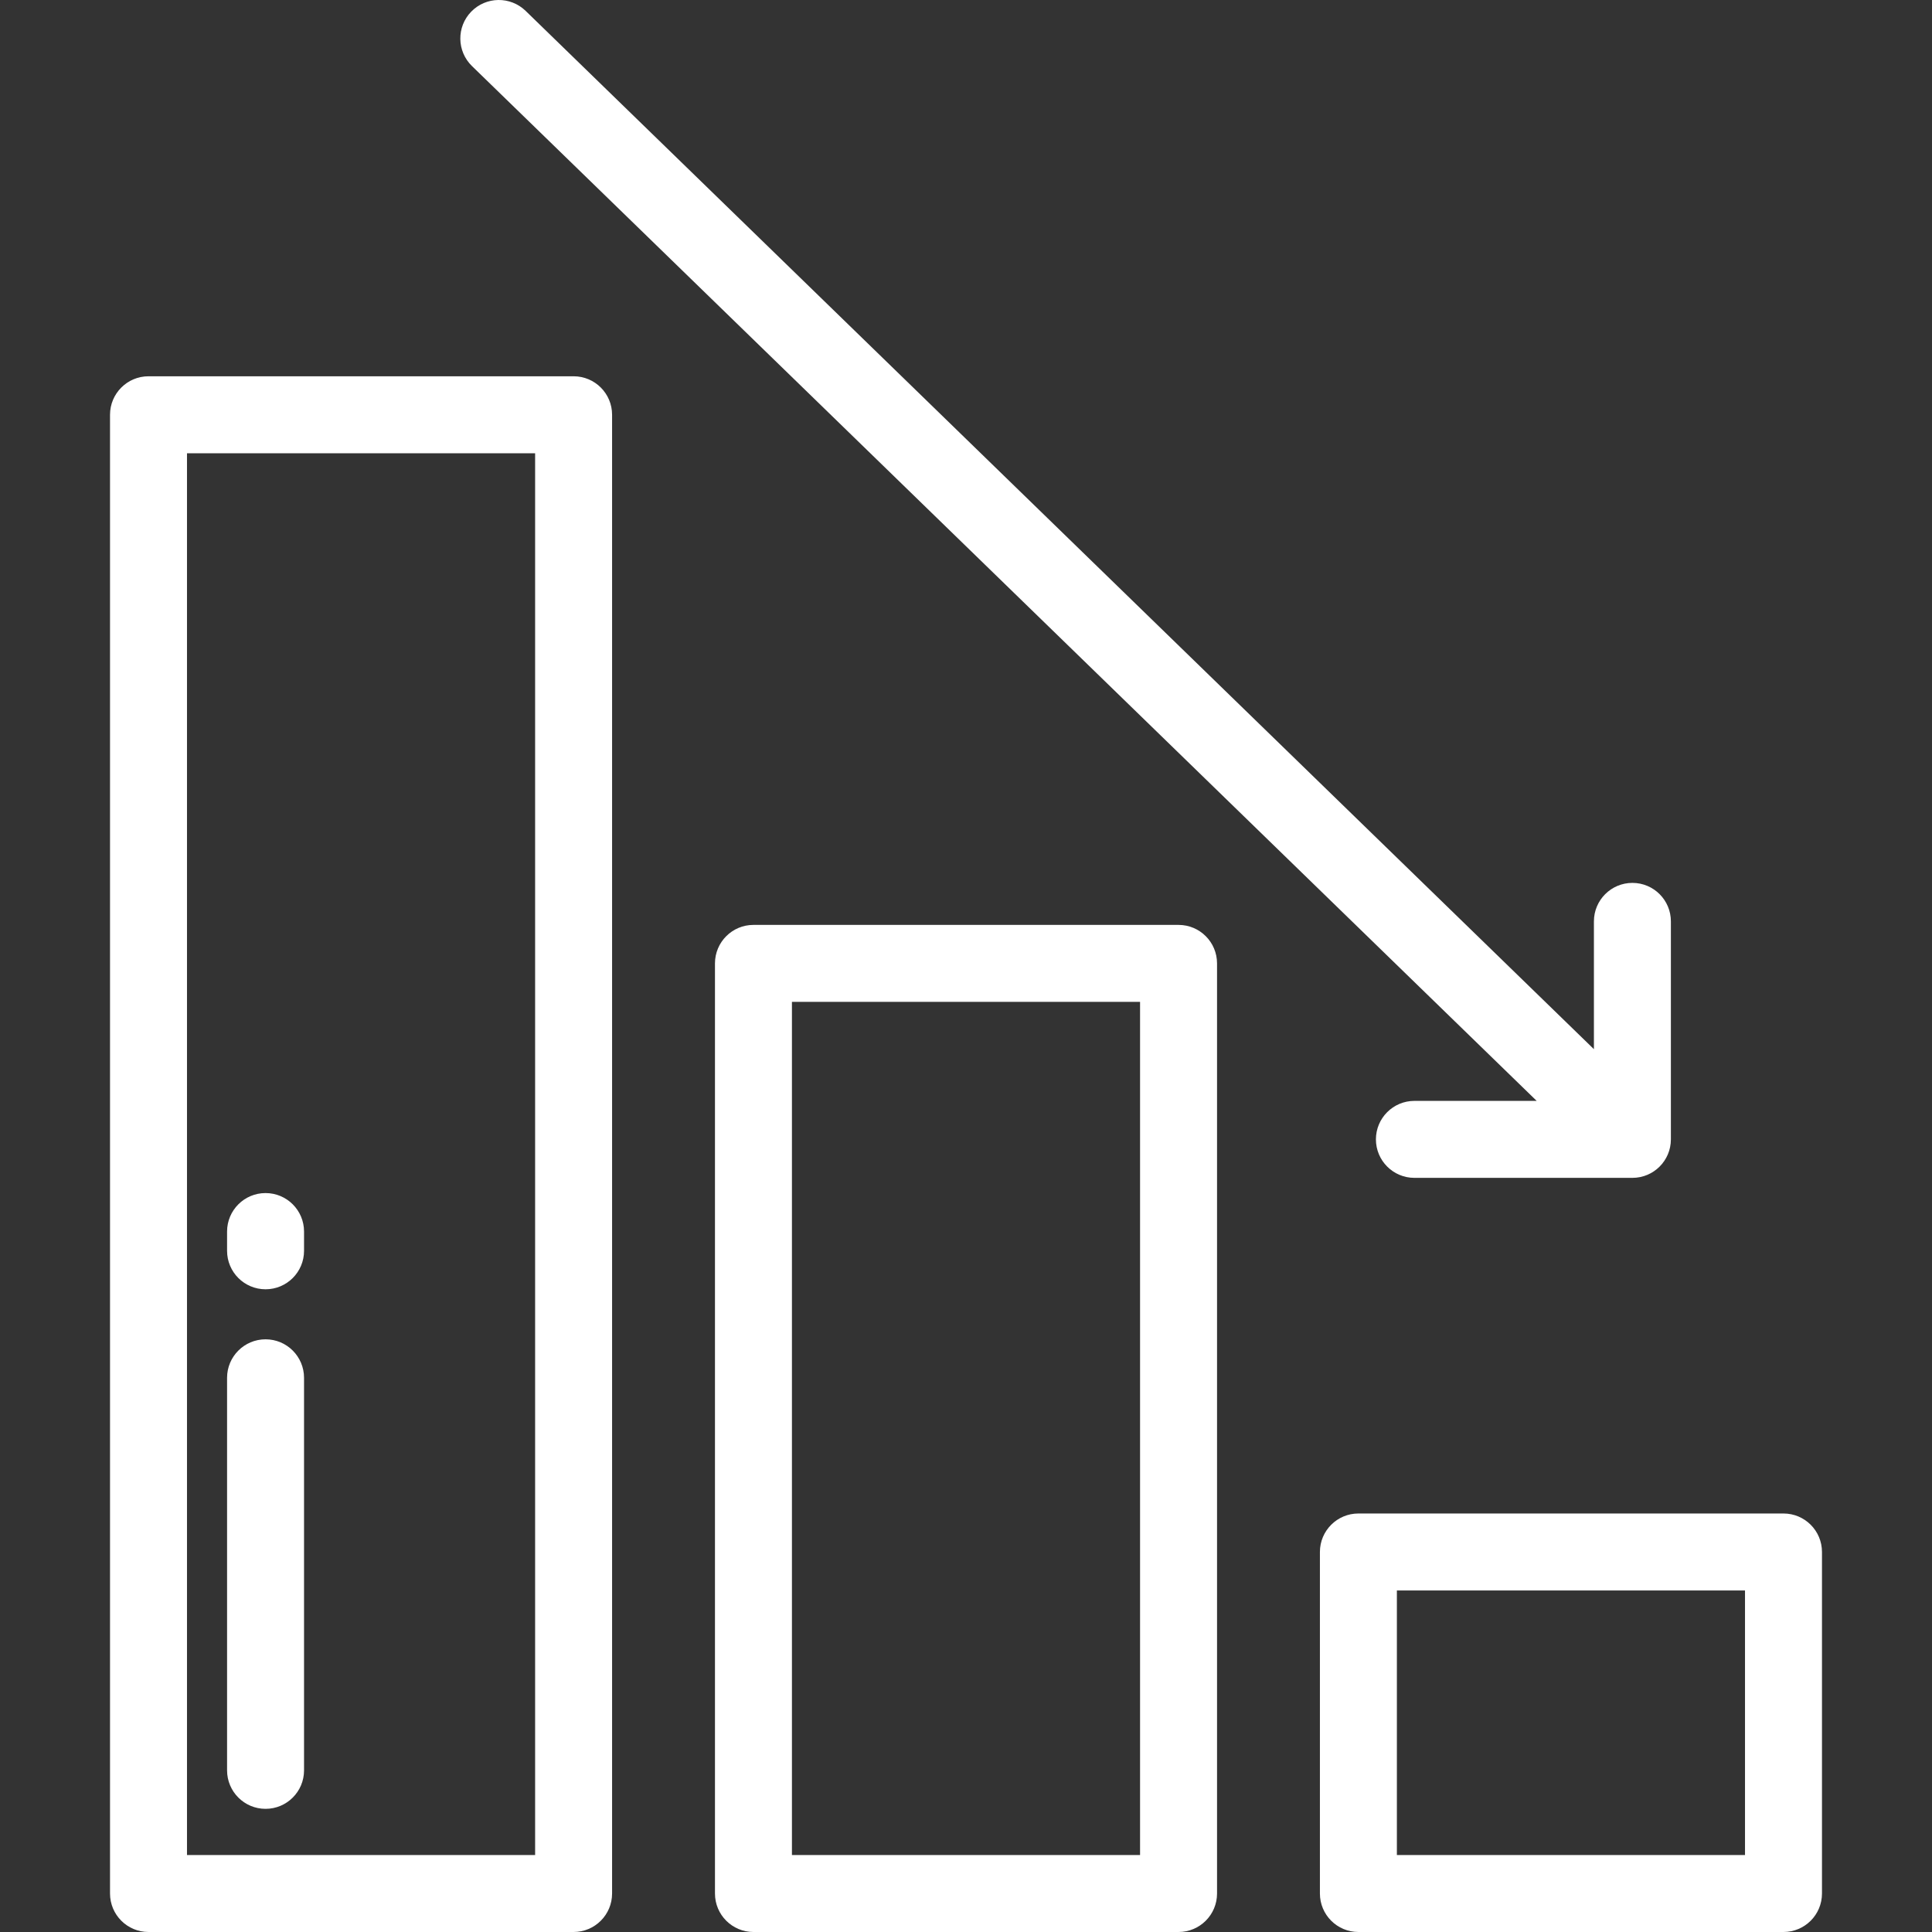 <svg xmlns="http://www.w3.org/2000/svg" xmlns:xlink="http://www.w3.org/1999/xlink" xmlns:svgjs="http://svgjs.com/svgjs" width="512" height="512" x="0" y="0" viewBox="0 0 512.001 512.001" style="enable-background:new 0 0 512 512" xml:space="preserve"><rect x="0" y="0" width="512.001" height="512.001" fill="#333333" stroke="none"/><g><path d="M312.328 245.109H199.674c-5.633 0-10.199 4.567-10.199 10.199v246.493c0 5.632 4.566 10.199 10.199 10.199H312.33c5.632 0 10.199-4.567 10.199-10.199V255.309c-.002-5.633-4.568-10.2-10.201-10.2zm-10.199 246.493h-92.257V265.508h92.257v226.094zM152.012 99.718H39.356c-5.633 0-10.199 4.567-10.199 10.199v391.884c0 5.632 4.566 10.199 10.199 10.199H152.01c5.633 0 10.199-4.567 10.199-10.199V109.918c.002-5.633-4.564-10.2-10.197-10.2zM49.555 491.602V120.117h92.256v371.485H49.555zM472.644 401.093H359.99c-5.632 0-10.199 4.567-10.199 10.199v90.509c0 5.632 4.567 10.199 10.199 10.199h112.655c5.632 0 10.199-4.567 10.199-10.199v-90.509c0-5.632-4.568-10.199-10.2-10.199zm-10.199 90.509h-92.256v-70.11h92.256v70.11z" fill="#ffffff" data-original="#000000"></path><path d="M432.605 233.975c-5.632 0-10.199 4.567-10.199 10.199v33.869L139.301 2.885c-4.039-3.926-10.497-3.833-14.423.205-3.927 4.039-3.834 10.496.205 14.423l282.154 274.234h-32.404c-5.632 0-10.199 4.567-10.199 10.199s4.567 10.199 10.199 10.199h57.771c5.632 0 10.199-4.567 10.199-10.199v-57.771c.002-5.633-4.566-10.2-10.198-10.2zM70.375 354.932c-5.633 0-10.199 4.567-10.199 10.199v104.032c0 5.633 4.566 10.199 10.199 10.199s10.199-4.567 10.199-10.199V365.132c0-5.632-4.566-10.2-10.199-10.2zM70.375 316.175c-5.633 0-10.199 4.567-10.199 10.199v5.1c0 5.633 4.566 10.199 10.199 10.199s10.199-4.567 10.199-10.199v-5.1c0-5.631-4.566-10.199-10.199-10.199z" fill="#ffffff" data-original="#000000"></path></g></svg>